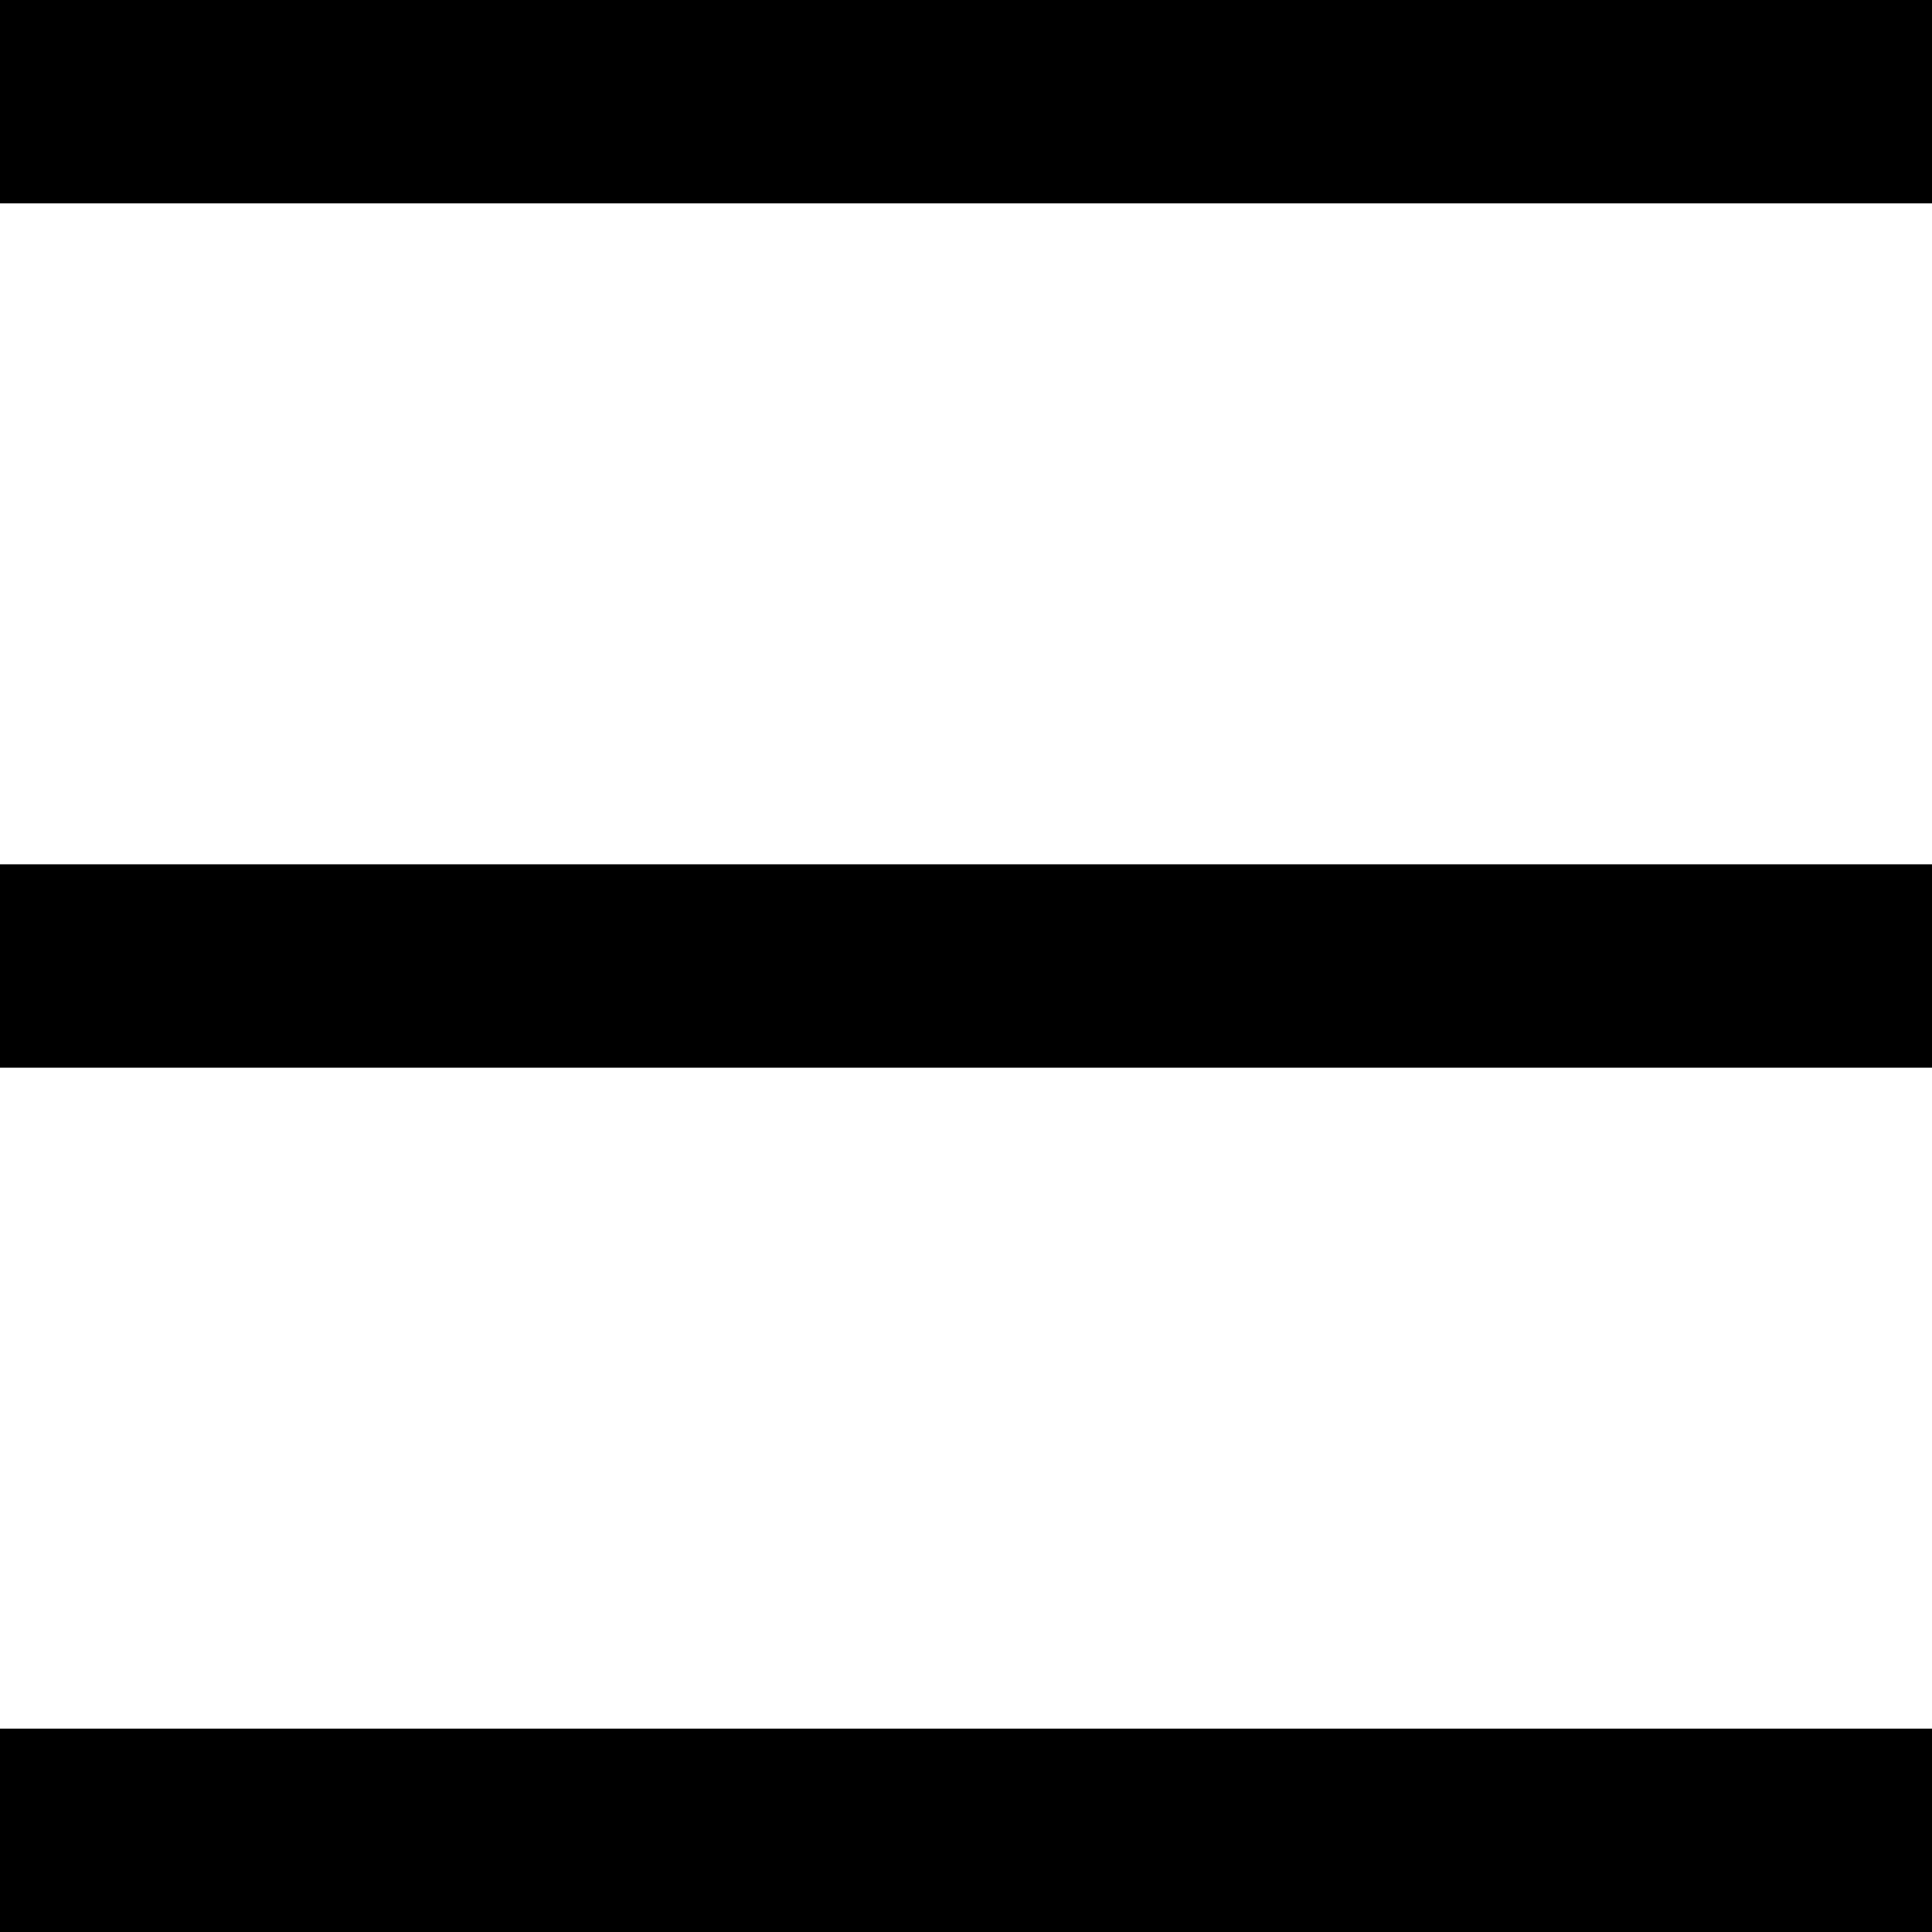 <svg width="19" height="19" viewBox="0 0 19 19" fill="none" xmlns="http://www.w3.org/2000/svg">
<line y1="18" x2="19" y2="18" stroke="black" stroke-width="2"/>
<line y1="9.5" x2="19" y2="9.5" stroke="black" stroke-width="2"/>
<line y1="1" x2="19" y2="1" stroke="black" stroke-width="2"/>
</svg>
